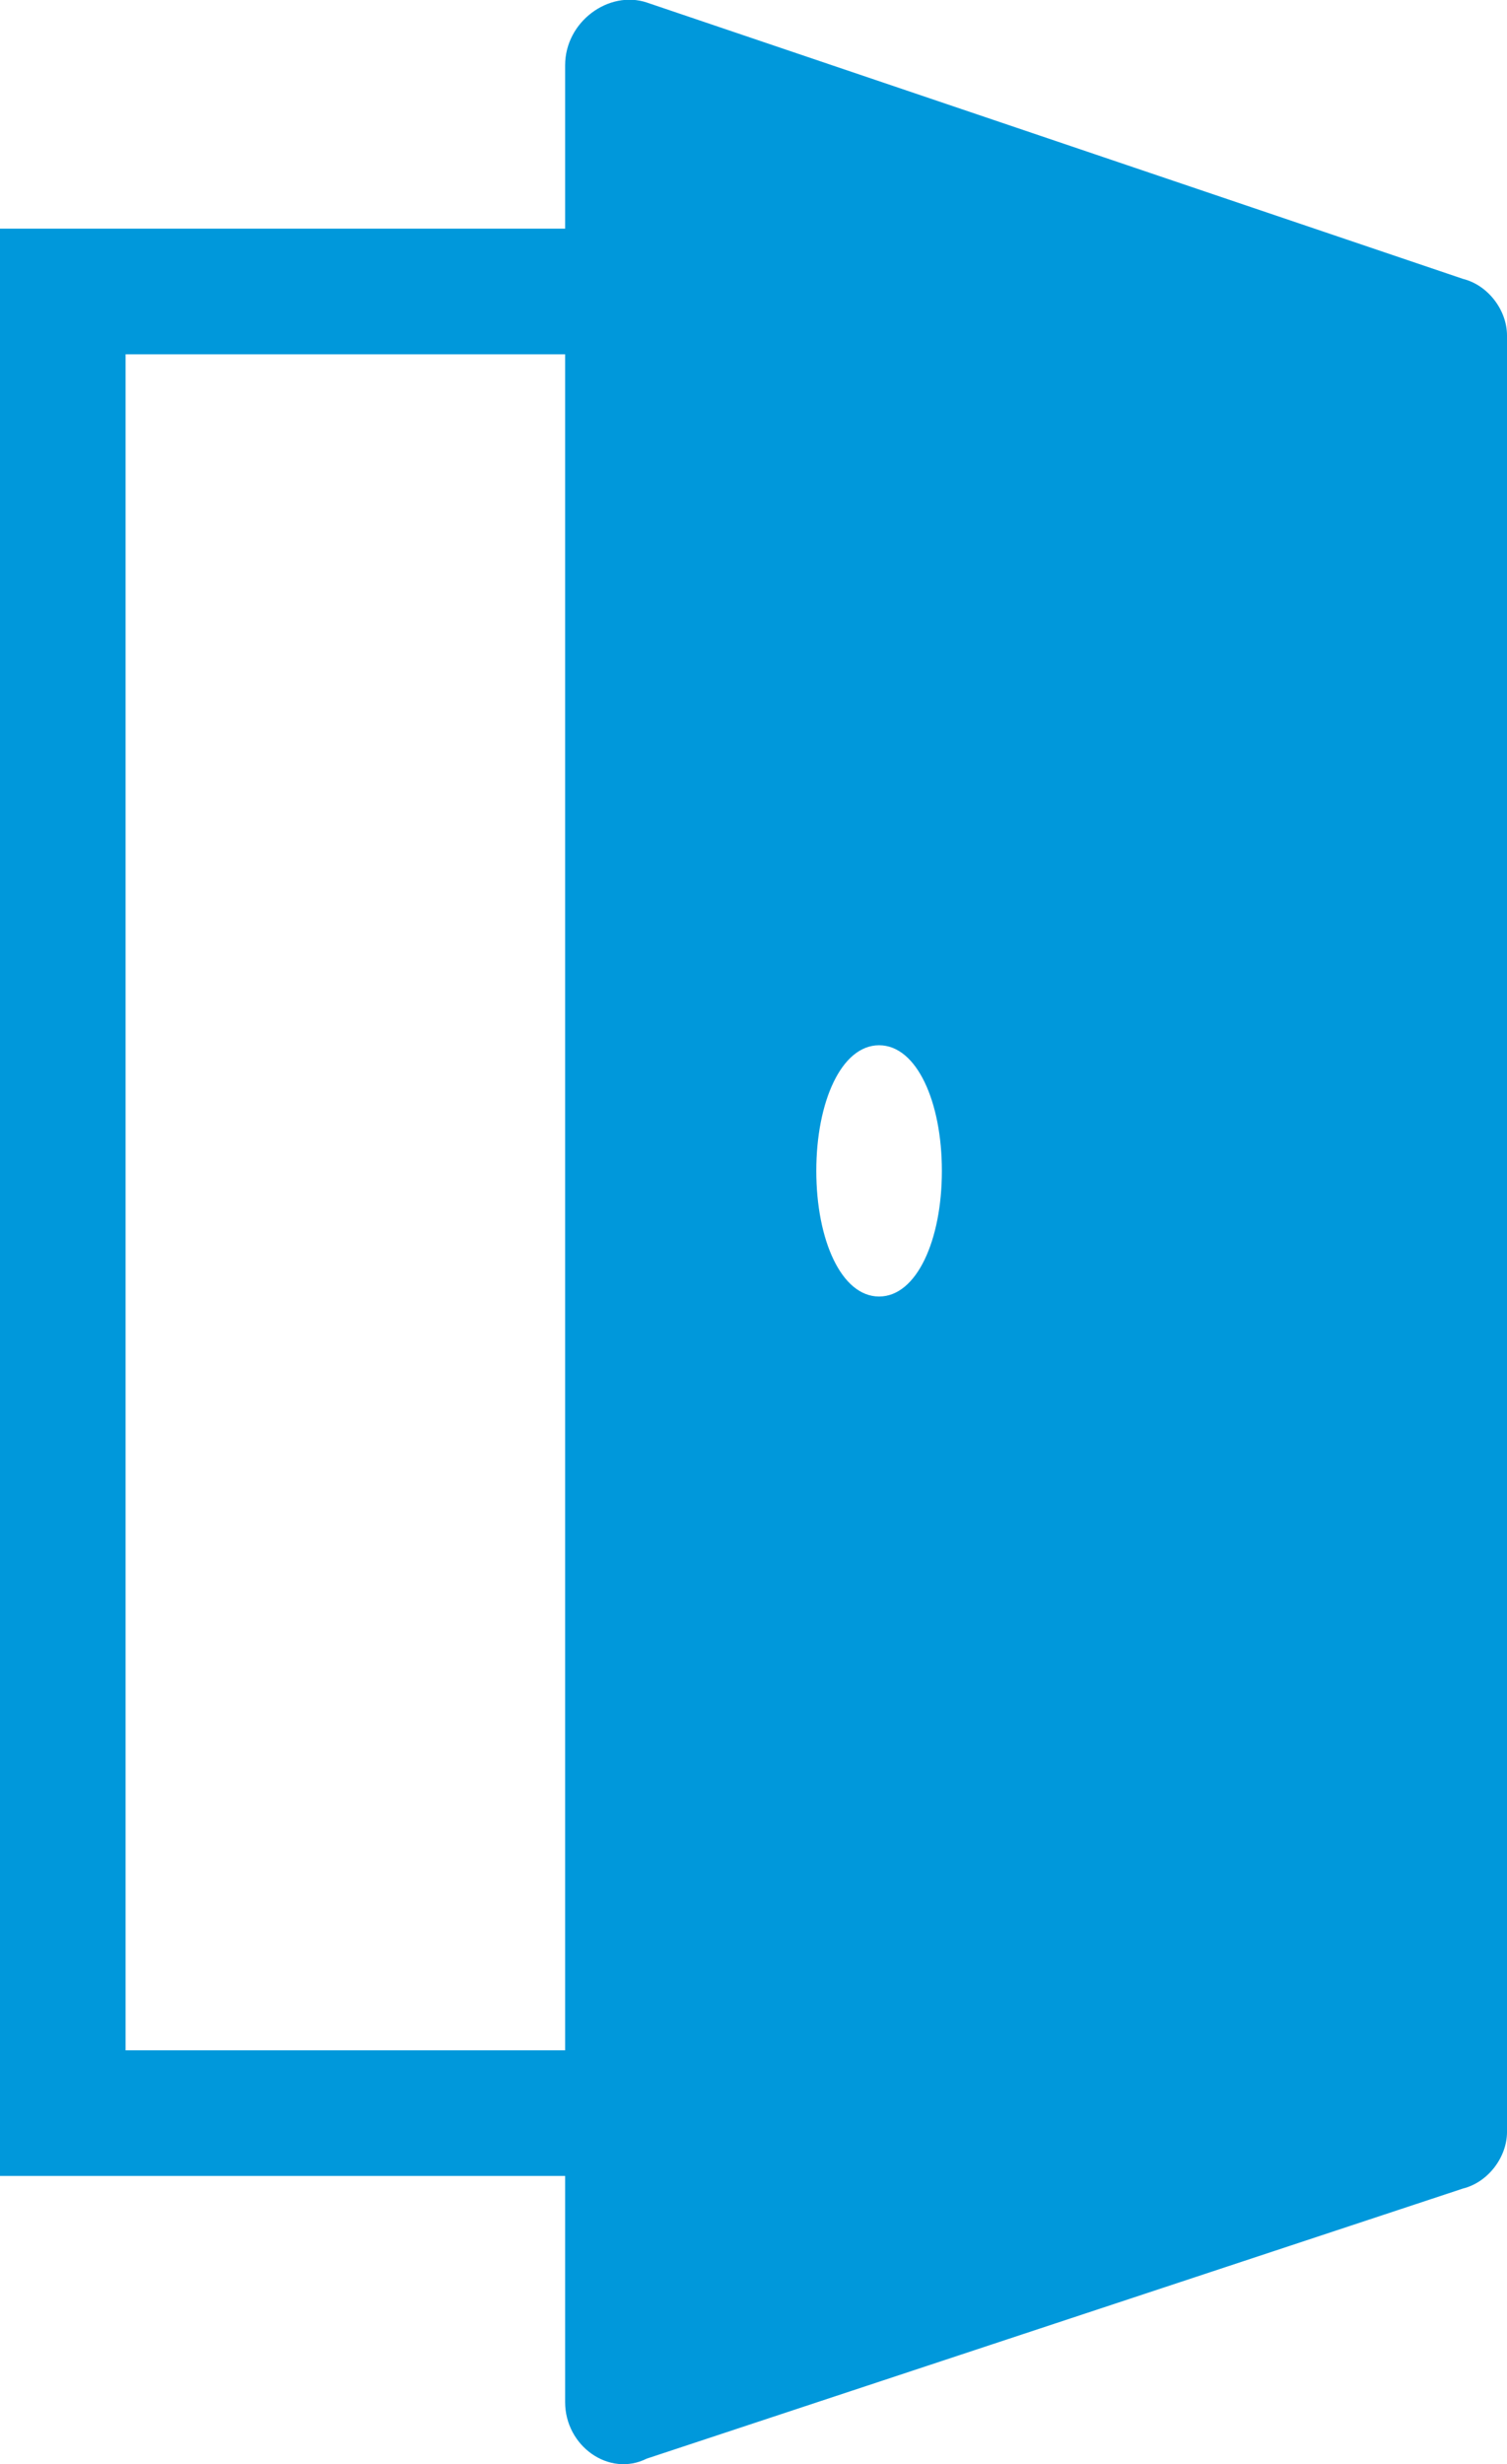<?xml version="1.0" encoding="UTF-8"?>
<svg id="_レイヤー_2" data-name="レイヤー 2" xmlns="http://www.w3.org/2000/svg" viewBox="0 0 24 39.23">
  <defs>
    <style>
      .cls-1 {
        fill: #0098db;
        fill-rule: evenodd;
      }
    </style>
  </defs>
  <g id="_レイヤー_1-2" data-name="レイヤー 1">
    <path class="cls-1" d="m16,5.64H2v27h14V5.64ZM0,3.64v31h18V3.64H0Z"/>
    <path class="cls-1" d="m10.3.04c-.6-.2-1.3.3-1.3,1v37.2c0,.7.7,1.2,1.3.9l13-4.3c.4-.1.7-.5.7-.9V5.34c0-.4-.3-.8-.7-.9L10.3.04Zm3.7,20.6c.6,0,1-.9,1-2s-.4-2-1-2-1,.9-1,2,.4,2,1,2Z"/>
  </g>
</svg>